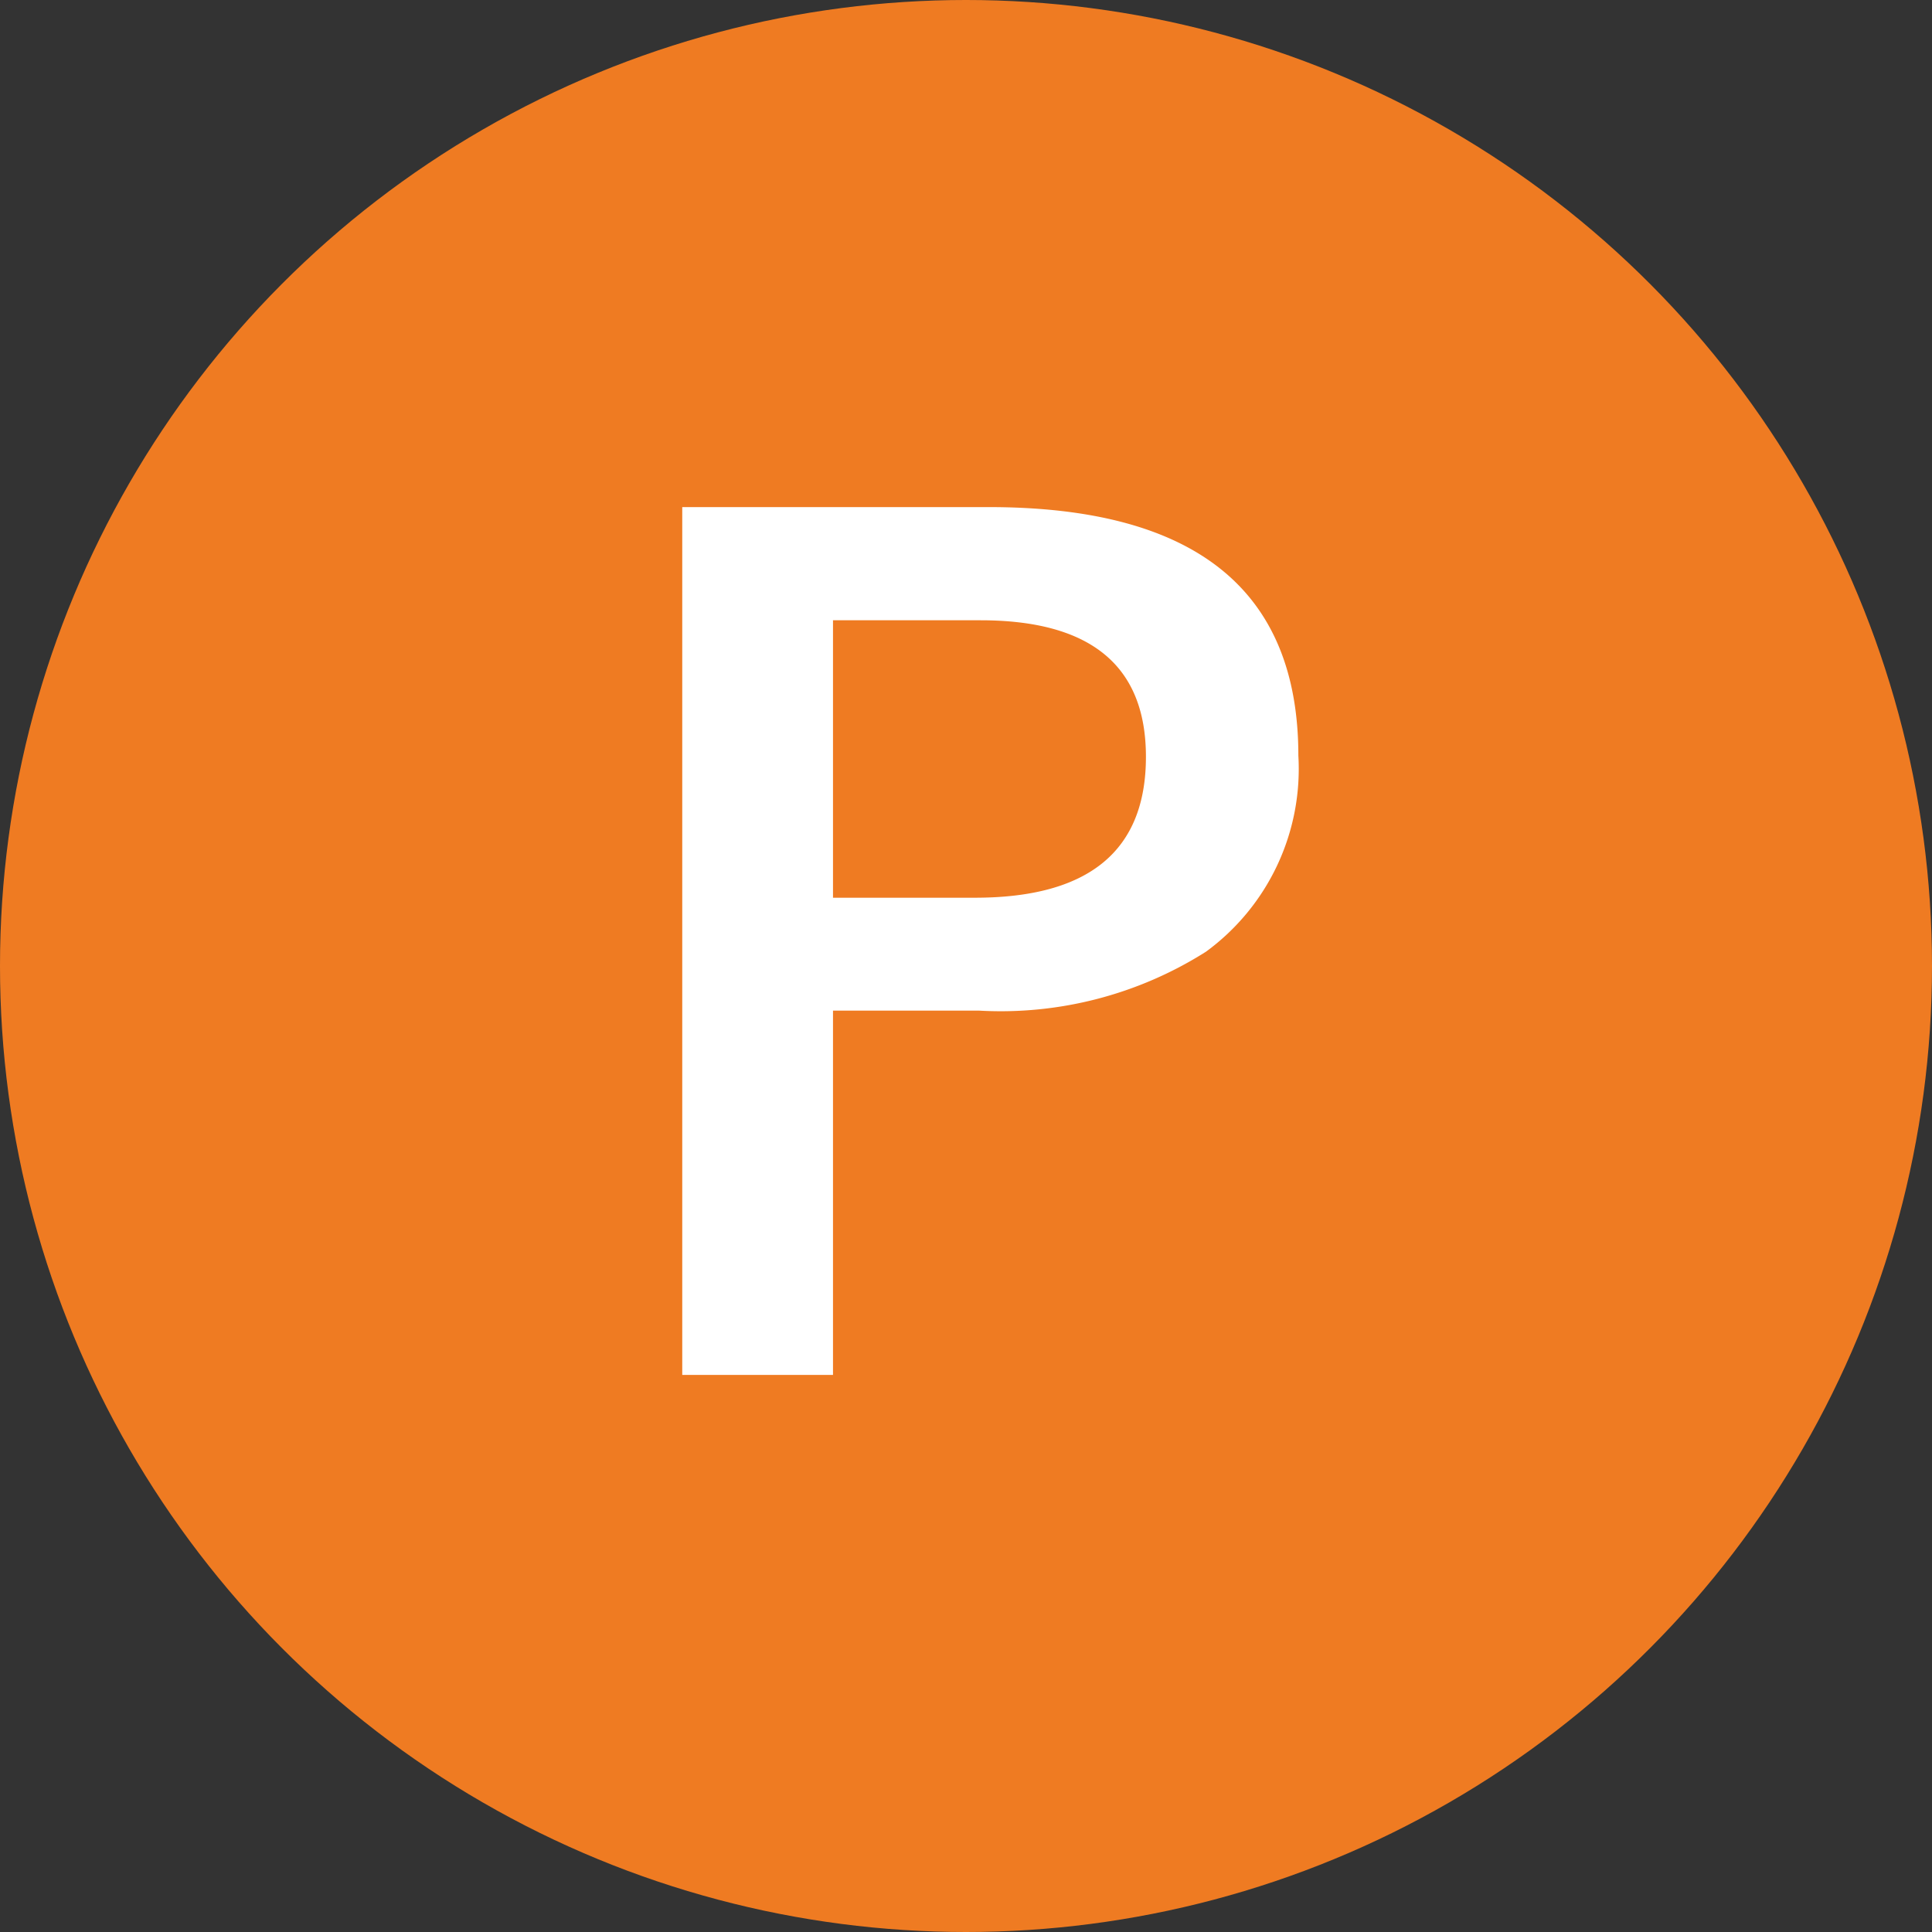 <svg xmlns="http://www.w3.org/2000/svg" width="38" height="38" viewBox="0 0 38 38">
  <rect x="0" y="0" width="38" height="38" fill="#333333" stroke="none"/>
  <g id="グループ_96" data-name="グループ 96" transform="translate(-55 -1453)">
    <circle id="楕円形_13" data-name="楕円形 13" cx="19" cy="19" r="19" transform="translate(55 1453)" fill="#ef7b22"/>
    <path id="パス_145" data-name="パス 145" d="M-5.581-17.026H.446q6.091,0,6.091,4.888A4.454,4.454,0,0,1,4.721-8.282,7.541,7.541,0,0,1,.263-7.122H-2.616V.043H-5.581ZM-2.616-14.8v5.457H.177q3.362,0,3.362-2.771Q3.54-14.8.285-14.8Z" transform="translate(74 1480)" fill="#fff"/>
  </g>
</svg>
